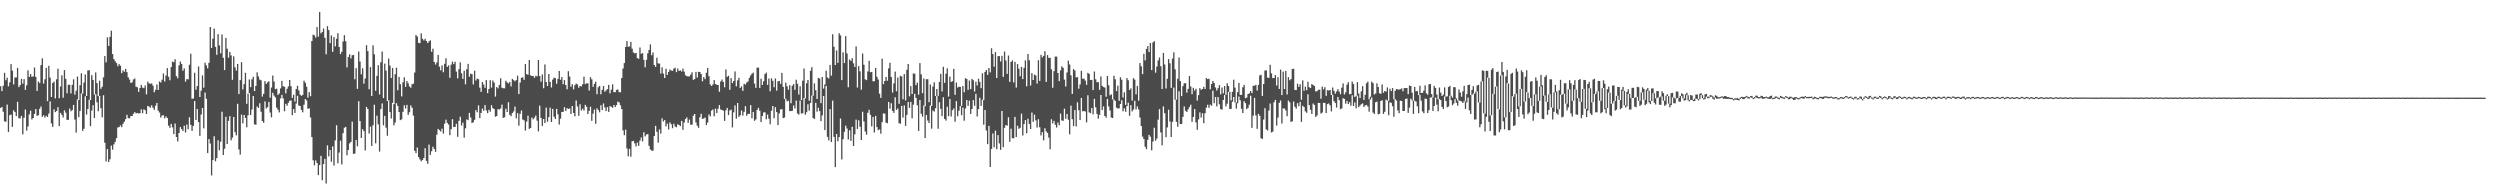<svg xmlns="http://www.w3.org/2000/svg" width="1920" height="150"><path d="M0 66.216h1v16.656H0zM1 69.981h1v12.174H1zM2 65.824h1v20.007H2zM3 55.891h1v37.311H3zM4 61.665h1v31.898H4zM5 59.681h1v20.648H5zM6 66.328h1v35.001H6zM7 63.222h1v25.260H7zM8 49.212h1v38.821H8zM9 54.199h1v43.255H9zM10 64.810h1v19.915H10zM11 59.516h1v26.537H11zM12 59.470h1v29.684H12zM13 52.107h1v26.090H13zM14 66.916h1v23.857H14zM15 65.456h1v25.454H15zM16 60.635h1v28.334H16zM17 64.281h1v38.945H17zM18 60.841h1v29.558H18zM19 69.001h1v15.132H19zM20 65.467h1v34.823H20zM21 54.000h1v43.129H21zM22 59.074h1v28.807H22zM23 56.934h1v28.041H23zM24 59.008h1v32.717H24zM25 58.683h1v31.916H25zM26 51.846h1v35.594H26zM27 59.022h1v24.671H27zM28 69.839h1v19.130H28zM29 62.622h1v25.871H29zM30 63.789h1v19.787H30zM31 50.038h1v31.732H31zM32 44.785h1v44.912H32zM33 64.176h1v24.328H33zM34 60.887h1v29.400H34zM35 52.119h1v36.837H35zM36 77.678h1v12.195H36zM37 50.549h1v36.695H37zM38 59.573h1v18.288H38zM39 74.432h1v20.341H39zM40 63.746h1v33.692H40zM41 62.682h1v21.305H41zM42 75.575h1v10.554H42zM43 60.942h1v24.353H43zM44 52.734h1v29.615H44zM45 75.398h1v21.445H45zM46 66.387h1v20.284H46zM47 57.784h1v30.451H47zM48 75.005h1v15.221H48zM49 53.831h1v30.892H49zM50 60.512h1v26.033H50zM51 71.626h1v20.449H51zM52 65.053h1v27.015H52zM53 65.135h1v18.228H53zM54 71.743h1v13.713H54zM55 65.131h1v19.382H55zM56 60.935h1v19.657H56zM57 72.656h1v19.126H57zM58 69.678h1v32.230H58zM59 58.800h1v17.603H59zM60 76.822h1v13.163H60zM61 65.501h1v19.693H61zM62 56.273h1v15.491H62zM63 71.894h1v28.636H63zM64 63.412h1v35.448H64zM65 57.207h1v16.779H65zM66 73.748h1v14.212H66zM67 54.115h1v29.604H67zM68 53.897h1v22.765H68zM69 76.799h1v20.055H69zM70 57.719h1v27.242H70zM71 61.375h1v19.409H71zM72 72.574h1v18.025H72zM73 55.611h1v16.711H73zM74 63.856h1v14.717H74zM75 73.830h1v11.563H75zM76 61.993h1v11.662H76zM77 68.193h1v14.923H77zM78 66.557h1v23.571H78zM79 59.386h1v13.802H79zM80 43.046h1v66.597H80zM81 47.875h1v76.134H81zM82 28.702h1v85.777H82zM83 35.278h1v89.188H83zM84 28.329h1v93.978H84zM85 23.563h1v88.260H85zM86 41.469h1v73.459H86zM87 45.433h1v65.480H87zM88 47.042h1v61.847H88zM89 48.411h1v57.675H89zM90 50.876h1v47.050H90zM91 49.242h1v48.366H91zM92 50.484h1v45.804H92zM93 56.161h1v41.460H93zM94 53.996h1v41.078H94zM95 55.101h1v38.341H95zM96 52.872h1v38.698H96zM97 55.410h1v32.776H97zM98 59.335h1v31.396H98zM99 61.155h1v29.757H99zM100 63.753h1v25.409H100zM101 63.171h1v25.903H101zM102 61.047h1v26.342H102zM103 60.269h1v25.862H103zM104 66.584h1v20.506H104zM105 67.010h1v19.767H105zM106 70.564h1v16.562H106zM107 67.575h1v19.405H107zM108 65.206h1v18.766H108zM109 67.280h1v19.707H109zM110 67.738h1v16.205H110zM111 65.646h1v19.110H111zM112 72.453h1v15.093H112zM113 62.723h1v18.654H113zM114 64.039h1v17.846H114zM115 64.364h1v18.329H115zM116 64.071h1v16.812H116zM117 65.723h1v17.036H117zM118 70.873h1v13.470H118zM119 68.985h1v12.190H119zM120 64.890h1v14.156H120zM121 69.138h1v15.873H121zM122 62.544h1v23.898H122zM123 63.412h1v26.899H123zM124 61.166h1v27.553H124zM125 56.433h1v32.113H125zM126 62.551h1v28.315H126zM127 57.994h1v31.412H127zM128 52.348h1v38.340H128zM129 58.953h1v37.521H129zM130 61.633h1v36.539H130zM131 51.510h1v43.612H131zM132 47.312h1v50.508H132zM133 47.797h1v55.239H133zM134 45.525h1v49.361H134zM135 58.500h1v46.720H135zM136 60.175h1v48.430H136zM137 50.201h1v51.971H137zM138 47.330h1v50.270H138zM139 49.123h1v49.979H139zM140 54.305h1v46.317H140zM141 52.515h1v44.058H141zM142 62.666h1v39.117H142zM143 60.748h1v34.921H143zM144 60.974h1v38.274H144zM145 49.736h1v40.361H145zM146 41.290h1v54.541H146zM147 75.829h1v24.741H147zM148 75.751h1v20.893H148zM149 55.859h1v21.778H149zM150 68.893h1v23.246H150zM151 66.076h1v17.624H151zM152 51.068h1v42.705H152zM153 74.501h1v29.852H153zM154 69.612h1v18.359H154zM155 57.905h1v25.083H155zM156 67.348h1v31.222H156zM157 48.200h1v22.879H157zM158 50.251h1v25.605H158zM159 52.503h1v65.033H159zM160 48.221h1v58.572H160zM161 20.728h1v89.524H161zM162 36.806h1v97.970H162zM163 29.679h1v93.275H163zM164 21.904h1v82.762H164zM165 36.005h1v87.858H165zM166 42.094h1v79.371H166zM167 26.200h1v81.515H167zM168 34.870h1v80.558H168zM169 40.942h1v67.887H169zM170 26.477h1v59.320H170zM171 44.405h1v74.681H171zM172 53.828h1v60.387H172zM173 29.123h1v60.601H173zM174 37.395h1v73.225H174zM175 44.330h1v48.510H175zM176 39.862h1v49.313H176zM177 42.554h1v65.241H177zM178 61.297h1v44.413H178zM179 43.282h1v46.594H179zM180 51.746h1v49.755H180zM181 54.195h1v49.735H181zM182 49.100h1v30.643H182zM183 72.240h1v42.562H183zM184 61.546h1v57.165H184zM185 47.765h1v40.316H185zM186 68.667h1v26.036H186zM187 64.620h1v23.697H187zM188 55.891h1v34.694H188zM189 79.720h1v18.018H189zM190 71.926h1v16.663H190zM191 61.015h1v10.478H191zM192 66.907h1v21.408H192zM193 60.951h1v23.122H193zM194 58.992h1v14.781H194zM195 69.926h1v25.553H195zM196 65.932h1v29.863H196zM197 55.527h1v26.228H197zM198 58.656h1v24.234H198zM199 61.130h1v18.183H199zM200 61.720h1v24.106H200zM201 74.171h1v18.792H201zM202 72.082h1v22.234H202zM203 62.329h1v15.557H203zM204 64.536h1v18.771H204zM205 63.254h1v19.013H205zM206 62.457h1v15.804H206zM207 74.991h1v11.410H207zM208 67.220h1v22.955H208zM209 58.012h1v13.271H209zM210 62.643h1v10.794H210zM211 68.530h1v6.262H211zM212 68.074h1v14.607H212zM213 72.922h1v11.364H213zM214 71.786h1v14.532H214zM215 67.866h1v7.752H215zM216 62.119h1v10.741H216zM217 66.236h1v9.345H217zM218 66.621h1v18.846H218zM219 71.665h1v8.125H219zM220 68.168h1v13.046H220zM221 66.335h1v12.625H221zM222 61.384h1v16.042H222zM223 66.138h1v11.023H223zM224 75.137h1v13.349H224zM225 72.748h1v10.943H225zM226 78.044h1v8.682H226zM227 68.353h1v11.099H227zM228 65.872h1v7.688H228zM229 69.429h1v11.609H229zM230 72.638h1v8.780H230zM231 73.638h1v10.723H231zM232 72.837h1v13.449H232zM233 61.974h1v18.427H233zM234 63.496h1v12.527H234zM235 66.593h1v10.513H235zM236 74.970h1v8.570H236zM237 70.775h1v12.445H237zM238 73.901h1v16.333H238zM239 31.554h1v73.715H239zM240 26.617h1v96.500H240zM241 27.118h1v99.888H241zM242 28.885h1v94.303H242zM243 20.764h1v104.452H243zM244 28.130h1v106.359H244zM245 9.219h1v117.553H245zM246 25.639h1v94.076H246zM247 24.527h1v113.875H247zM248 21.938h1v104.054H248zM249 29.031h1v92.930H249zM250 41.700h1v99.261H250zM251 20.091h1v91.524H251zM252 23.069h1v97.034H252zM253 33.117h1v82.035H253zM254 27.173h1v97.063H254zM255 39.761h1v72.660H255zM256 28.445h1v98.691H256zM257 35.637h1v72.213H257zM258 29.782h1v66.420H258zM259 25.497h1v99.872H259zM260 36.097h1v81.025H260zM261 41.510h1v66.539H261zM262 39.789h1v86.535H262zM263 31.870h1v70.396H263zM264 26.985h1v71.137H264zM265 31.654h1v65.758H265zM266 51.755h1v67.556H266zM267 43.838h1v71.371H267zM268 41.700h1v68.432H268zM269 44.916h1v64.088H269zM270 42.453h1v50.938H270zM271 42.188h1v75.956H271zM272 60.867h1v57.078H272zM273 52.336h1v55.232H273zM274 68.266h1v44.072H274zM275 39.592h1v38.155H275zM276 47.250h1v45.715H276zM277 57.099h1v48.908H277zM278 52.467h1v46.768H278zM279 64.261h1v36.430H279zM280 60.287h1v55.295H280zM281 34.731h1v47.406H281zM282 39.283h1v44.445H282zM283 68.559h1v34.040H283zM284 51.535h1v45.695H284zM285 73.716h1v38.357H285zM286 34.779h1v61.444H286zM287 41.682h1v38.748H287zM288 69.738h1v40.362H288zM289 58.248h1v30.565H289zM290 50.006h1v45.518H290zM291 72.558h1v43.850H291zM292 47.761h1v36.008H292zM293 39.603h1v39.812H293zM294 75.307h1v20.959H294zM295 48.871h1v40.165H295zM296 54.197h1v43.859H296zM297 77.570h1v26.684H297zM298 45.003h1v32.078H298zM299 50.363h1v35.720H299zM300 59.898h1v31.131H300zM301 52.164h1v26.873H301zM302 79.999h1v16.269H302zM303 56.994h1v37.125H303zM304 51.945h1v27.315H304zM305 69.324h1v12.010H305zM306 59.047h1v27.034H306zM307 64.689h1v27.588H307zM308 74.016h1v17.638H308zM309 63.256h1v22.625H309zM310 59.324h1v21.543H310zM311 66.758h1v16.560H311zM312 62.249h1v18.302H312zM313 64.000h1v24.209H313zM314 66.346h1v19.886H314zM315 67.369h1v13.632H315zM316 64.648h1v18.139H316zM317 64.243h1v24.562H317zM318 55.726h1v60.092H318zM319 26.887h1v90.742H319zM320 28.072h1v85.214H320zM321 32.920h1v87.713H321zM322 33.158h1v89.249H322zM323 25.580h1v98.331H323zM324 29.816h1v93.122H324zM325 31.020h1v90.378H325zM326 29.789h1v84.069H326zM327 31.490h1v92.060H327zM328 33.071h1v92.724H328zM329 31.773h1v79.258H329zM330 30.995h1v87.929H330zM331 39.752h1v76.436H331zM332 37.354h1v75.356H332zM333 47.626h1v66.757H333zM334 49.544h1v67.075H334zM335 47.919h1v55.505H335zM336 42.201h1v56.830H336zM337 51.187h1v48.741H337zM338 54.071h1v46.963H338zM339 50.191h1v48.645H339zM340 55.499h1v47.082H340zM341 48.990h1v45.981H341zM342 44.724h1v47.168H342zM343 51.352h1v42.996H343zM344 50.224h1v45.438H344zM345 59.727h1v44.081H345zM346 49.656h1v49.558H346zM347 47.310h1v44.218H347zM348 49.271h1v48.274H348zM349 47.431h1v50.043H349zM350 55.009h1v40.060H350zM351 60.235h1v44.850H351zM352 53.160h1v39.691H352zM353 47.848h1v41.803H353zM354 56.261h1v40.156H354zM355 60.571h1v33.662H355zM356 54.302h1v51.438H356zM357 64.696h1v33.859H357zM358 53.199h1v38.498H358zM359 49.049h1v43.268H359zM360 58.944h1v27.736H360zM361 56.575h1v33.632H361zM362 57.005h1v37.409H362zM363 64.826h1v29.050H363zM364 54.270h1v37.716H364zM365 61.803h1v22.799H365zM366 60.340h1v25.903H366zM367 60.844h1v20.128H367zM368 67.287h1v23.390H368zM369 70.624h1v16.127H369zM370 63.000h1v20.405H370zM371 64.950h1v20.094H371zM372 67.470h1v13.230H372zM373 61.507h1v23.353H373zM374 71.528h1v15.381H374zM375 68.333h1v15.988H375zM376 61.583h1v24.225H376zM377 67.264h1v13.523H377zM378 61.823h1v21.227H378zM379 63.375h1v20.396H379zM380 74.210h1v15.395H380zM381 66.859h1v22.266H381zM382 67.875h1v15.903H382zM383 65.218h1v18.931H383zM384 60.104h1v23.202H384zM385 67.362h1v12.959H385zM386 67.811h1v22.687H386zM387 67.852h1v22.195H387zM388 62.000h1v21.508H388zM389 63.302h1v22.712H389zM390 64.117h1v14.356H390zM391 62.963h1v25.216H391zM392 66.394h1v22.845H392zM393 60.599h1v26.233H393zM394 61.555h1v24.058H394zM395 62.485h1v19.391H395zM396 61.498h1v29.361H396zM397 58.102h1v28.771H397zM398 72.256h1v24.253H398zM399 63.407h1v23.985H399zM400 59.745h1v25.148H400zM401 59.358h1v32.424H401zM402 61.345h1v31.096H402zM403 49.223h1v51.014H403zM404 56.948h1v36.466H404zM405 57.374h1v31.449H405zM406 46.111h1v52.866H406zM407 57.880h1v40.371H407zM408 58.434h1v31.849H408zM409 58.360h1v33.291H409zM410 59.786h1v30.586H410zM411 58.230h1v30.526H411zM412 58.681h1v34.017H412zM413 46.083h1v54.813H413zM414 58.408h1v22.767H414zM415 62.704h1v27.915H415zM416 57.204h1v39.522H416zM417 67.799h1v23.596H417zM418 49.505h1v45.024H418zM419 62.952h1v19.663H419zM420 66.048h1v27.453H420zM421 56.808h1v33.175H421zM422 62.874h1v19.815H422zM423 67.193h1v26.546H423zM424 61.125h1v22.520H424zM425 59.615h1v29.989H425zM426 60.052h1v31.323H426zM427 64.327h1v19.270H427zM428 60.617h1v27.169H428zM429 54.472h1v41.160H429zM430 61.290h1v29.828H430zM431 59.184h1v26.775H431zM432 64.641h1v21.279H432zM433 61.496h1v20.856H433zM434 65.270h1v19.913H434zM435 68.594h1v14.514H435zM436 54.691h1v28.954H436zM437 58.763h1v24.520H437zM438 66.625h1v20.952H438zM439 64.650h1v16.775H439zM440 68.660h1v18.098H440zM441 65.417h1v23.912H441zM442 64.172h1v13.005H442zM443 64.865h1v16.956H443zM444 67.383h1v21.561H444zM445 65.973h1v14.111H445zM446 66.373h1v18.492H446zM447 64.671h1v18.764H447zM448 58.898h1v26.042H448zM449 64.600h1v15.917H449zM450 63.977h1v17.990H450zM451 63.977h1v23.552H451zM452 69.555h1v15.592H452zM453 59.251h1v22.744H453zM454 60.910h1v31.861H454zM455 66.646h1v20.579H455zM456 64.400h1v19.721H456zM457 62.707h1v32.314H457zM458 72.343h1v10.847H458zM459 67.007h1v17.537H459zM460 65.950h1v20.343H460zM461 72.393h1v8.384H461zM462 68.999h1v15.557H462zM463 66.023h1v13.454H463zM464 70.395h1v12.133H464zM465 69.461h1v15.878H465zM466 68.406h1v13.893H466zM467 65.186h1v20.762H467zM468 71.654h1v9.801H468zM469 68.813h1v13.193H469zM470 64.822h1v17.977H470zM471 70.699h1v9.931H471zM472 70.784h1v11.387H472zM473 69.047h1v11.710H473zM474 68.665h1v9.361H474zM475 70.759h1v7.903H475zM476 70.846h1v10.032H476zM477 59.942h1v23.783H477zM478 52.652h1v47.491H478zM479 48.422h1v55.399H479zM480 36.079h1v63.522H480zM481 31.528h1v82.474H481zM482 35.960h1v84.122H482zM483 35.674h1v78.640H483zM484 32.151h1v88.183H484zM485 37.356h1v71.163H485zM486 40.274h1v67.906H486zM487 41.025h1v69.126H487zM488 40.700h1v71.785H488zM489 44.669h1v64.850H489zM490 45.165h1v66.791H490zM491 36.449h1v71.536H491zM492 41.343h1v64.255H492zM493 40.812h1v67.778H493zM494 45.937h1v55.569H494zM495 51.672h1v53.067H495zM496 45.950h1v57.370H496zM497 41.020h1v61.957H497zM498 38.372h1v73.628H498zM499 34.097h1v80.732H499zM500 42.448h1v73.218H500zM501 40.276h1v75.507H501zM502 49.921h1v54.562H502zM503 51.347h1v45.328H503zM504 44.270h1v56.956H504zM505 48.660h1v60.886H505zM506 48.832h1v50.538H506zM507 56.449h1v46.180H507zM508 51.732h1v39.130H508zM509 56.570h1v36.784H509zM510 59.903h1v32.314H510zM511 52.810h1v44.257H511zM512 57.491h1v37.432H512zM513 55.254h1v44.182H513zM514 53.355h1v40.657H514zM515 54.105h1v41.389H515zM516 54.419h1v44.054H516zM517 52.721h1v42.323H517zM518 52.002h1v45.198H518zM519 55.401h1v42.339H519zM520 52.625h1v42.847H520zM521 54.453h1v41.540H521zM522 53.993h1v42.891H522zM523 54.964h1v37.897H523zM524 52.608h1v47.070H524zM525 55.064h1v39.030H525zM526 57.795h1v33.582H526zM527 58.479h1v31.696H527zM528 58.731h1v35.658H528zM529 58.651h1v33.207H529zM530 57.326h1v38.467H530zM531 55.483h1v40.229H531zM532 61.306h1v27.535H532zM533 60.780h1v26.759H533zM534 55.188h1v38.798H534zM535 59.557h1v37.004H535zM536 55.126h1v43.072H536zM537 55.309h1v34.800H537zM538 56.820h1v30.590H538zM539 62.430h1v28.890H539zM540 59.219h1v31.753H540zM541 60.773h1v29.485H541zM542 55.852h1v40.211H542zM543 52.180h1v41.932H543zM544 58.500h1v29.421H544zM545 64.863h1v24.525H545zM546 66.039h1v18.901H546zM547 64.883h1v19.165H547zM548 61.503h1v27.794H548zM549 64.561h1v18.881H549zM550 65.142h1v21.682H550zM551 65.300h1v18.185H551zM552 70.461h1v10.243H552zM553 62.631h1v21.424H553zM554 61.082h1v23.426H554zM555 62.851h1v22.149H555zM556 67.044h1v25.796H556zM557 53.366h1v31.437H557zM558 59.024h1v23.861H558zM559 58.186h1v30.211H559zM560 68.990h1v15.841H560zM561 60.031h1v24.159H561zM562 63.803h1v34.054H562zM563 62.135h1v24.150H563zM564 54.890h1v26.047H564zM565 66.321h1v24.830H565zM566 61.743h1v17.349H566zM567 59.768h1v30.027H567zM568 67.532h1v20.980H568zM569 66.293h1v18.622H569zM570 69.770h1v18.979H570zM571 64.316h1v21.600H571zM572 64.957h1v16.558H572zM573 63.371h1v25.530H573zM574 62.537h1v24.852H574zM575 59.747h1v27.828H575zM576 57.951h1v22.767H576zM577 56.554h1v34.260H577zM578 55.824h1v30.151H578zM579 64.192h1v28.604H579zM580 67.472h1v24.253H580zM581 51.965h1v32.447H581zM582 51.940h1v30.863H582zM583 67.509h1v17.521H583zM584 60.423h1v33.337H584zM585 65.211h1v23.909H585zM586 62.437h1v23.948H586zM587 56.875h1v29.405H587zM588 55.735h1v35.898H588zM589 65.163h1v22.797H589zM590 60.390h1v30.723H590zM591 70.068h1v25.363H591zM592 60.184h1v24.859H592zM593 62.075h1v19.357H593zM594 67.028h1v23.738H594zM595 60.242h1v22.108H595zM596 69.585h1v16.487H596zM597 62.476h1v33.596H597zM598 62.169h1v24.967H598zM599 64.433h1v19.602H599zM600 55.980h1v27.816H600zM601 66.657h1v24.047H601zM602 75.918h1v14.324H602zM603 63.428h1v12.408H603zM604 66.243h1v11.556H604zM605 68.932h1v8.434H605zM606 65.446h1v19.908H606zM607 79.333h1v5.990H607zM608 65.868h1v19.229H608zM609 64.586h1v16.420H609zM610 69.001h1v14.278H610zM611 61.228h1v16.026H611zM612 64.318h1v22.827H612zM613 72.610h1v15.445H613zM614 66.236h1v10.968H614zM615 76.817h1v10.364H615zM616 61.951h1v25.049H616zM617 52.641h1v22.657H617zM618 75.558h1v12.566H618zM619 63.927h1v22.305H619zM620 61.377h1v18.709H620zM621 77.344h1v7.583H621zM622 54.375h1v24.637H622zM623 51.546h1v21.842H623zM624 73.501h1v17.192H624zM625 64.073h1v27.240H625zM626 69.349h1v9.647H626zM627 76.003h1v9.703H627zM628 59.782h1v22.980H628zM629 60.390h1v24.926H629zM630 79.234h1v13.848H630zM631 59.132h1v29.485H631zM632 68.063h1v5.683H632zM633 64.931h1v35.017H633zM634 54.250h1v11.700H634zM635 59.498h1v45.615H635zM636 60.322h1v47.483H636zM637 49.871h1v33.900H637zM638 58.104h1v51.026H638zM639 26.337h1v50.926H639zM640 35.875h1v69.233H640zM641 49.972h1v78.385H641zM642 38.779h1v64.127H642zM643 48.264h1v60.247H643zM644 25.532h1v79.757H644zM645 27.145h1v63.911H645zM646 61.485h1v60.996H646zM647 40.130h1v66.773H647zM648 48.459h1v52.788H648zM649 27.745h1v68.773H649zM650 41.039h1v57.677H650zM651 67.023h1v40.067H651zM652 45.701h1v54.433H652zM653 46.763h1v61.415H653zM654 44.689h1v52.671H654zM655 48.637h1v63.511H655zM656 51.409h1v51.740H656zM657 35.637h1v56.228H657zM658 67.213h1v31.792H658zM659 50.766h1v41.643H659zM660 54.808h1v42.538H660zM661 68.859h1v38.652H661zM662 41.093h1v44.706H662zM663 49.741h1v43.541H663zM664 60.931h1v40.078H664zM665 61.521h1v41.879H665zM666 54.888h1v31.726H666zM667 46.715h1v37.624H667zM668 55.458h1v32.692H668zM669 55.225h1v41.829H669zM670 62.411h1v27.443H670zM671 62.352h1v39.410H671zM672 52.158h1v36.871H672zM673 59.003h1v38.565H673zM674 61.086h1v38.963H674zM675 72.013h1v27.359H675zM676 75.144h1v27.501H676zM677 45.012h1v48.773H677zM678 64.613h1v22.461H678zM679 62.189h1v25.175H679zM680 59.155h1v34.999H680zM681 62.020h1v32.664H681zM682 52.455h1v25.871H682zM683 48.225h1v35.287H683zM684 59.132h1v20.197H684zM685 71.047h1v14.175H685zM686 64.055h1v22.609H686zM687 55.014h1v19.677H687zM688 70.070h1v14.349H688zM689 59.546h1v23.820H689zM690 79.674h1v14.965H690zM691 58.202h1v36.832H691zM692 58.727h1v22.611H692zM693 76.259h1v14.033H693zM694 56.893h1v24.088H694zM695 77.122h1v19.556H695zM696 53.620h1v34.580H696zM697 49.148h1v29.203H697zM698 73.961h1v8.924H698zM699 66.140h1v12.069H699zM700 72.187h1v18.723H700zM701 56.362h1v24.021H701zM702 56.607h1v15.417H702zM703 65.405h1v9.780H703zM704 63.419h1v17.457H704zM705 72.686h1v27.853H705zM706 48.509h1v28.310H706zM707 57.124h1v30.215H707zM708 71.569h1v18.062H708zM709 60.267h1v20.760H709zM710 81.553h1v24.487H710zM711 60.821h1v27.466H711zM712 60.807h1v31.765H712zM713 78.502h1v15.965H713zM714 64.918h1v16.084H714zM715 81.365h1v17.434H715zM716 66.458h1v18.446H716zM717 63.256h1v22.479H717zM718 73.746h1v9.366H718zM719 68.351h1v5.383H719zM720 73.652h1v25.240H720zM721 62.853h1v15.626H721zM722 56.724h1v26.862H722zM723 70.223h1v18.961H723zM724 51.297h1v23.405H724zM725 63.611h1v27.718H725zM726 56.607h1v35.994H726zM727 52.544h1v29.361H727zM728 74.178h1v15.065H728zM729 58.784h1v17.196H729zM730 62.904h1v26.526H730zM731 62.363h1v22.303H731zM732 52.840h1v30.391H732zM733 72.839h1v20.669H733zM734 63.432h1v14.234H734zM735 67.225h1v22.065H735zM736 66.577h1v18.423H736zM737 66.749h1v14.701H737zM738 81.285h1v7.173H738zM739 66.051h1v16.615H739zM740 70.837h1v21.909H740zM741 60.068h1v23.213H741zM742 60.670h1v16.180H742zM743 69.083h1v12.298H743zM744 61.823h1v15.482H744zM745 68.479h1v19.004H745zM746 60.633h1v23.026H746zM747 61.649h1v15.253H747zM748 70.308h1v10.900H748zM749 62.698h1v9.318H749zM750 65.623h1v23.820H750zM751 60.464h1v23.349H751zM752 62.876h1v12.197H752zM753 67.701h1v13.630H753zM754 56.321h1v20.201H754zM755 76.879h1v18.879H755zM756 55.259h1v29.203H756zM757 53.755h1v46.423H757zM758 57.495h1v53.184H758zM759 52.201h1v44.482H759zM760 55.556h1v72.706H760zM761 37.065h1v77.334H761zM762 41.542h1v60.945H762zM763 51.187h1v61.966H763zM764 39.974h1v60.359H764zM765 59.880h1v54.697H765zM766 43.181h1v60.609H766zM767 43.069h1v67.100H767zM768 47.216h1v67.892H768zM769 42.904h1v42.359H769zM770 59.054h1v54.020H770zM771 39.590h1v58.544H771zM772 46.422h1v49.565H772zM773 56.747h1v39.780H773zM774 42.632h1v47.466H774zM775 62.894h1v46.009H775zM776 47.557h1v51.261H776zM777 46.399h1v59.760H777zM778 63.263h1v42.994H778zM779 47.468h1v42.291H779zM780 67.280h1v37.913H780zM781 49.191h1v47.370H781zM782 52.801h1v46.168H782zM783 58.521h1v39.652H783zM784 51.338h1v35.944H784zM785 60.741h1v43.367H785zM786 52.064h1v43.287H786zM787 46.367h1v45.884H787zM788 66.323h1v36.027H788zM789 41.473h1v49.702H789zM790 46.301h1v48.892H790zM791 65.682h1v33.374H791zM792 56.190h1v30.215H792zM793 61.459h1v32.099H793zM794 57.291h1v30.751H794zM795 57.964h1v34.466H795zM796 64.156h1v33.768H796zM797 46.257h1v45.296H797zM798 62.098h1v35.642H798zM799 42.073h1v61.941H799zM800 44.062h1v57.466H800zM801 42.902h1v64.926H801zM802 39.397h1v59.121H802zM803 62.933h1v37.977H803zM804 42.309h1v59.805H804zM805 44.424h1v61.266H805zM806 44.392h1v70.227H806zM807 53.263h1v38.311H807zM808 67.392h1v27.366H808zM809 54.611h1v38.231H809zM810 43.403h1v52.456H810zM811 43.451h1v54.481H811zM812 56.049h1v37.981H812zM813 62.290h1v33.928H813zM814 54.057h1v33.204H814zM815 50.928h1v41.607H815zM816 52.082h1v40.748H816zM817 61.134h1v22.316H817zM818 66.454h1v24.731H818zM819 55.671h1v31.826H819zM820 46.584h1v45.385H820zM821 49.500h1v53.653H821zM822 57.843h1v23.314H822zM823 72.157h1v19.407H823zM824 53.030h1v43.781H824zM825 54.195h1v30.329H825zM826 59.411h1v37.739H826zM827 59.264h1v19.331H827zM828 68.076h1v16.542H828zM829 64.796h1v27.352H829zM830 54.364h1v20.901H830zM831 60.530h1v24.916H831zM832 60.388h1v24.861H832zM833 61.835h1v23.836H833zM834 65.121h1v28.897H834zM835 55.920h1v17.230H835zM836 56.735h1v29.579H836zM837 61.382h1v25.621H837zM838 61.386h1v21.634H838zM839 69.143h1v18.700H839zM840 54.943h1v21.005H840zM841 60.887h1v21.483H841zM842 63.105h1v24.347H842zM843 63.055h1v28.107H843zM844 69.017h1v19.208H844zM845 58.715h1v14.241H845zM846 65.886h1v18.659H846zM847 66.882h1v14.848H847zM848 67.225h1v21.854H848zM849 74.316h1v16.073H849zM850 58.392h1v17.590H850zM851 65.488h1v16.271H851zM852 73.190h1v11.646H852zM853 72.443h1v17.821H853zM854 76.318h1v14.290H854zM855 58.221h1v18.130H855zM856 60.885h1v16.628H856zM857 69.967h1v12.797H857zM858 65.806h1v17.523H858zM859 77.390h1v5.784H859zM860 59.335h1v20.535H860zM861 61.212h1v15.797H861zM862 74.847h1v10.664H862zM863 70.871h1v12.332H863zM864 80.521h1v5.315H864zM865 59.949h1v21.577H865zM866 61.654h1v17.182H866zM867 69.138h1v19.792H867zM868 67.868h1v12.918H868zM869 77.280h1v8.263H869zM870 60.006h1v24.154H870zM871 61.192h1v16.237H871zM872 72.450h1v11.559H872zM873 65.950h1v15.772H873zM874 77.303h1v6.782H874zM875 48.418h1v41.854H875zM876 50.951h1v45.891H876zM877 56.921h1v47.993H877zM878 41.309h1v65.427H878zM879 46.376h1v66.336H879zM880 37.576h1v77.029H880zM881 35.376h1v71.968H881zM882 39.954h1v63.625H882zM883 33.039h1v71.987H883zM884 53.817h1v61.621H884zM885 32.563h1v76.134H885zM886 31.636h1v66.479H886zM887 55.795h1v52.296H887zM888 51.068h1v55.322H888zM889 46.378h1v45.532H889zM890 44.209h1v39.595H890zM891 50.830h1v50.884H891zM892 68.365h1v43.315H892zM893 40.654h1v41.062H893zM894 49.491h1v37.464H894zM895 67.957h1v37.373H895zM896 60.526h1v37.295H896zM897 45.383h1v38.869H897zM898 48.598h1v44.667H898zM899 67.484h1v37.716H899zM900 45.007h1v48.599H900zM901 40.134h1v27.150H901zM902 53.254h1v23.328H902zM903 76.556h1v17.013H903zM904 60.489h1v36.823H904zM905 44.195h1v25.900H905zM906 62.258h1v32.957H906zM907 73.803h1v21.497H907zM908 66.142h1v23.603H908zM909 64.014h1v17.716H909zM910 63.853h1v21.231H910zM911 71.111h1v14.935H911zM912 68.232h1v15.789H912zM913 58.401h1v23.893H913zM914 66.387h1v13.983H914zM915 72.322h1v21.271H915zM916 67.454h1v22.406H916zM917 69.587h1v14.189H917zM918 68.216h1v25.761H918zM919 77.275h1v22.392H919zM920 73.057h1v18.657H920zM921 67.694h1v18.638H921zM922 68.958h1v21.367H922zM923 68.351h1v18.620H923zM924 66.676h1v27.949H924zM925 68.367h1v18.629H925zM926 59.930h1v22.749H926zM927 60.766h1v19.659H927zM928 60.477h1v22.328H928zM929 68.589h1v11.760H929zM930 64.536h1v16.677H930zM931 62.157h1v7.592H931zM932 63.696h1v15.557H932zM933 67.197h1v7.315H933zM934 69.514h1v12.142H934zM935 67.756h1v6.802H935zM936 65.382h1v14.724H936zM937 72.471h1v11.339H937zM938 67.202h1v16.983H938zM939 71.677h1v5.109H939zM940 66.099h1v6.887H940zM941 72.865h1v8.860H941zM942 63.934h1v15.681H942zM943 66.030h1v4.468H943zM944 70.599h1v13.099H944zM945 77.097h1v6.507H945zM946 70.489h1v7.656H946zM947 61.180h1v13.300H947zM948 67.278h1v11.341H948zM949 78.694h1v4.775H949zM950 70.832h1v8.494H950zM951 63.682h1v10.437H951zM952 72.855h1v4.145H952zM953 72.842h1v10.705H953zM954 67.030h1v19.739H954zM955 65.199h1v12.470H955zM956 75.488h1v3.740H956zM957 74.950h1v8.876H957zM958 72.253h1v10.575H958zM959 71.704h1v8.677H959zM960 69.955h1v3.502H960zM961 71.546h1v26.679H961zM962 65.820h1v23.019H962zM963 65.840h1v9.304H963zM964 65.181h1v23.452H964zM965 69.537h1v29.364H965zM966 65.222h1v22.168H966zM967 57.903h1v31.046H967zM968 57.408h1v48.721H968zM969 73.654h1v33.035H969zM970 64.517h1v27.308H970zM971 54.147h1v28.956H971zM972 54.016h1v45.342H972zM973 59.578h1v40.666H973zM974 59.839h1v25.102H974zM975 49.750h1v29.759H975zM976 56.376h1v45.370H976zM977 59.999h1v41.126H977zM978 59.928h1v18.590H978zM979 57.626h1v19.135H979zM980 65.707h1v30.758H980zM981 59.292h1v31.041H981zM982 68.278h1v10.691H982zM983 53.430h1v23.772H983zM984 73.036h1v21.843H984zM985 54.966h1v28.263H985zM986 68.349h1v15.003H986zM987 54.405h1v30.455H987zM988 72.544h1v16.707H988zM989 59.230h1v17.988H989zM990 61.633h1v16.914H990zM991 60.750h1v32.825H991zM992 52.993h1v40.201H992zM993 52.789h1v25.177H993zM994 69.067h1v12.893H994zM995 69.159h1v14.319H995zM996 64.316h1v14.937H996zM997 66.728h1v14.834H997zM998 64.691h1v13.532H998zM999 76.639h1v16.958H999zM1000 61.727h1v19.535H1000zM1001 69.699h1v12.522H1001zM1002 66.586h1v18.906H1002zM1003 69.271h1v17.359H1003zM1004 62.766h1v9.657H1004zM1005 66.962h1v13.767H1005zM1006 67.619h1v16.661H1006zM1007 64.556h1v22.964H1007zM1008 65.273h1v14.264H1008zM1009 66.124h1v14.472H1009zM1010 70.118h1v19.661H1010zM1011 70.081h1v18.615H1011zM1012 68.976h1v9.979H1012zM1013 68.850h1v10.229H1013zM1014 75.829h1v11.442H1014zM1015 66.502h1v19.920H1015zM1016 68.678h1v10.288H1016zM1017 66.948h1v12.097H1017zM1018 73.608h1v13.179H1018zM1019 69.289h1v10.675H1019zM1020 69.514h1v9.943H1020zM1021 69.074h1v11.847H1021zM1022 72.926h1v12.628H1022zM1023 67.250h1v5.436H1023zM1024 69.724h1v7.972H1024zM1025 71.931h1v7.098H1025zM1026 70.283h1v12.284H1026zM1027 68.525h1v5.917H1027zM1028 70.324h1v6.635H1028zM1029 72.324h1v11.529H1029zM1030 67.344h1v15.901H1030zM1031 64.062h1v11.417H1031zM1032 72.562h1v3.365H1032zM1033 70.898h1v8.695H1033zM1034 64.982h1v12.515H1034zM1035 63.121h1v16.731H1035zM1036 72.350h1v6.159H1036zM1037 72.228h1v8.977H1037zM1038 62.650h1v10.529H1038zM1039 64.444h1v16.990H1039zM1040 74.471h1v4.177H1040zM1041 73.586h1v9.641H1041zM1042 63.094h1v10.304H1042zM1043 71.844h1v10.508H1043zM1044 75.332h1v5.777H1044zM1045 70.155h1v9.849H1045zM1046 66.108h1v13.305H1046zM1047 76.769h1v5.425H1047zM1048 72.782h1v8.210H1048zM1049 63.954h1v16.587H1049zM1050 62.663h1v19.123H1050zM1051 76.220h1v9.561H1051zM1052 74.274h1v2.202H1052zM1053 62.725h1v12.179H1053zM1054 63.837h1v22.564H1054zM1055 72.617h1v14.878H1055zM1056 71.784h1v6.777H1056zM1057 64.002h1v14.017H1057zM1058 66.801h1v21.035H1058zM1059 71.619h1v15.761H1059zM1060 72.036h1v5.525H1060zM1061 64.888h1v12.048H1061zM1062 71.249h1v16.251H1062zM1063 69.905h1v15.935H1063zM1064 70.409h1v6.024H1064zM1065 67.126h1v10.126H1065zM1066 77.396h1v11.135H1066zM1067 68.134h1v10.382H1067zM1068 69.958h1v9.059H1068zM1069 67.644h1v13.989H1069zM1070 76.179h1v13.454H1070zM1071 69.733h1v6.299H1071zM1072 68.372h1v8.814H1072zM1073 68.687h1v16.114H1073zM1074 68.809h1v18.116H1074zM1075 68.484h1v8.869H1075zM1076 67.896h1v9.654H1076zM1077 70.102h1v15.136H1077zM1078 67.625h1v17.613H1078zM1079 67.632h1v8.368H1079zM1080 67.605h1v8.043H1080zM1081 72.276h1v14.386H1081zM1082 65.680h1v16.999H1082zM1083 66.044h1v9.741H1083zM1084 71.148h1v6.077H1084zM1085 77.355h1v10.167H1085zM1086 66.751h1v10.618H1086zM1087 70.072h1v7.947H1087zM1088 70.010h1v11.634H1088zM1089 72.997h1v14.008H1089zM1090 65.854h1v6.967H1090zM1091 71.377h1v5.956H1091zM1092 71.322h1v14.287H1092zM1093 69.557h1v17.386H1093zM1094 65.604h1v10.144H1094zM1095 71.711h1v4.273H1095zM1096 72.691h1v14.079H1096zM1097 64.790h1v19.854H1097zM1098 64.446h1v10.501H1098zM1099 72.263h1v2.477H1099zM1100 74.890h1v10.341H1100zM1101 65.991h1v15.420H1101zM1102 67.513h1v7.407H1102zM1103 72.594h1v7.775H1103zM1104 76.215h1v9.295H1104zM1105 67.204h1v8.858H1105zM1106 71.189h1v5.644H1106zM1107 73.748h1v8.357H1107zM1108 72.677h1v11.076H1108zM1109 67.126h1v6.947H1109zM1110 74.149h1v3.491H1110zM1111 74.032h1v8.389H1111zM1112 66.833h1v14.997H1112zM1113 65.904h1v7.551H1113zM1114 73.528h1v3.362H1114zM1115 74.913h1v5.979H1115zM1116 66.916h1v12.609H1116zM1117 67.028h1v9.171H1117zM1118 75.581h1v3.296H1118zM1119 77.300h1v3.925H1119zM1120 68.646h1v8.553H1120zM1121 71.141h1v6.317H1121zM1122 74.270h1v3.632H1122zM1123 70.141h1v8.977H1123zM1124 65.939h1v11.762H1124zM1125 77.804h1v5.873H1125zM1126 72.274h1v6.336H1126zM1127 65.332h1v9.608H1127zM1128 65.000h1v19.700H1128zM1129 72.988h1v14.498H1129zM1130 69.019h1v3.868H1130zM1131 66.197h1v5.619H1131zM1132 71.979h1v19.842H1132zM1133 70.379h1v21.332H1133zM1134 65.659h1v4.633H1134zM1135 65.089h1v13.598H1135zM1136 78.873h1v18.854H1136zM1137 62.547h1v32.889H1137zM1138 53.991h1v8.430H1138zM1139 54.414h1v32.623H1139zM1140 87.259h1v13.738H1140zM1141 54.362h1v35.331H1141zM1142 54.430h1v5.150H1142zM1143 59.745h1v33.777H1143zM1144 88.731h1v11.911H1144zM1145 53.538h1v34.953H1145zM1146 52.293h1v19.734H1146zM1147 72.301h1v31.735H1147zM1148 66.584h1v37.489H1148zM1149 55.314h1v11.041H1149zM1150 54.959h1v28.759H1150zM1151 84.011h1v17.537H1151zM1152 58.076h1v41.380H1152zM1153 47.607h1v10.142H1153zM1154 55.261h1v37.951H1154zM1155 90.136h1v9.185H1155zM1156 58.697h1v31.330H1156zM1157 53.668h1v10.231H1157zM1158 64.167h1v35.828H1158zM1159 86.142h1v13.875H1159zM1160 56.744h1v29.309H1160zM1161 55.888h1v18.068H1161zM1162 74.226h1v22.511H1162zM1163 72.109h1v24.081H1163zM1164 52.622h1v19.304H1164zM1165 54.920h1v28.816H1165zM1166 81.704h1v8.110H1166zM1167 68.410h1v13.131H1167zM1168 54.034h1v14.202H1168zM1169 55.460h1v32.435H1169zM1170 78.024h1v13.131H1170zM1171 58.907h1v19.011H1171zM1172 53.936h1v16.896H1172zM1173 71.063h1v16.594H1173zM1174 75.428h1v10.991H1174zM1175 62.704h1v12.623H1175zM1176 62.270h1v18.965H1176zM1177 81.411h1v11.332H1177zM1178 72.503h1v14.853H1178zM1179 59.431h1v13.023H1179zM1180 61.983h1v24.314H1180zM1181 77.493h1v9.330H1181zM1182 66.543h1v10.867H1182zM1183 57.500h1v8.942H1183zM1184 65.469h1v25.759H1184zM1185 73.450h1v18.082H1185zM1186 59.104h1v14.211H1186zM1187 57.738h1v20.373H1187zM1188 78.289h1v9.806H1188zM1189 72.505h1v11.980H1189zM1190 60.887h1v11.547H1190zM1191 60.919h1v21.575H1191zM1192 82.682h1v9.085H1192zM1193 70.930h1v14.958H1193zM1194 65.195h1v5.692H1194zM1195 70.193h1v16.805H1195zM1196 83.869h1v4.212H1196zM1197 69.289h1v14.534H1197zM1198 61.290h1v11.394H1198zM1199 72.849h1v17.322H1199zM1200 72.157h1v17.510H1200zM1201 63.924h1v8.091H1201zM1202 63.911h1v15.605H1202zM1203 79.617h1v5.164H1203zM1204 68.644h1v13.838H1204zM1205 61.613h1v6.981H1205zM1206 64.005h1v23.083H1206zM1207 77.495h1v12.067H1207zM1208 65.220h1v12.151H1208zM1209 61.553h1v7.187H1209zM1210 68.889h1v19.032H1210zM1211 75.538h1v12.605H1211zM1212 61.494h1v13.900H1212zM1213 60.674h1v17.494H1213zM1214 78.305h1v12.511H1214zM1215 68.349h1v19.872H1215zM1216 61.329h1v6.931H1216zM1217 61.514h1v21.994H1217zM1218 83.636h1v6.343H1218zM1219 64.517h1v20.325H1219zM1220 62.812h1v4.907H1220zM1221 67.854h1v19.302H1221zM1222 78.651h1v9.796H1222zM1223 61.157h1v17.340H1223zM1224 60.530h1v11.579H1224zM1225 72.279h1v14.012H1225zM1226 70.274h1v15.967H1226zM1227 62.148h1v7.988H1227zM1228 62.203h1v15.147H1228zM1229 77.483h1v9.561H1229zM1230 67.685h1v18.469H1230zM1231 61.691h1v5.896H1231zM1232 64.300h1v19.590H1232zM1233 83.052h1v3.907H1233zM1234 68.507h1v14.459H1234zM1235 66.520h1v4.562H1235zM1236 71.185h1v17.242H1236zM1237 79.656h1v9.609H1237zM1238 65.703h1v13.799H1238zM1239 65.620h1v11.925H1239zM1240 77.653h1v7.288H1240zM1241 73.624h1v10.568H1241zM1242 66.774h1v6.775H1242zM1243 66.801h1v9.918H1243zM1244 76.833h1v7.064H1244zM1245 68.987h1v13.946H1245zM1246 66.701h1v2.959H1246zM1247 69.722h1v11.218H1247zM1248 80.969h1v1.639H1248zM1249 70.633h1v10.984H1249zM1250 68.539h1v3.534H1250zM1251 72.162h1v11.943H1251zM1252 75.369h1v8.776H1252zM1253 67.410h1v7.871H1253zM1254 67.410h1v7.748H1254zM1255 75.220h1v6.658H1255zM1256 74.494h1v7.874H1256zM1257 66.680h1v7.732H1257zM1258 66.966h1v10.437H1258zM1259 77.483h1v3.877H1259zM1260 71.006h1v9.375H1260zM1261 67.074h1v3.882H1261zM1262 68.241h1v8.336H1262zM1263 76.623h1v4.147H1263zM1264 68.850h1v10.867H1264zM1265 67.600h1v2.010H1265zM1266 69.672h1v8.924H1266zM1267 77.618h1v2.351H1267zM1268 67.992h1v9.581H1268zM1269 67.822h1v3.717H1269zM1270 71.585h1v7.292H1270zM1271 75.515h1v4.695H1271zM1272 69.933h1v5.509H1272zM1273 69.935h1v4.800H1273zM1274 74.780h1v5.633H1274zM1275 74.137h1v6.397H1275zM1276 70.123h1v3.948H1276zM1277 71.592h1v5.754H1277zM1278 77.362h1v3.884H1278zM1279 73.551h1v6.768H1279zM1280 72.471h1v1.266H1280zM1281 73.759h1v5.743H1281zM1282 79.541h1v2.882H1282zM1283 71.544h1v9.144H1283zM1284 71.260h1v3.550H1284zM1285 74.842h1v4.427H1285zM1286 75.655h1v3.768H1286zM1287 70.319h1v5.280H1287zM1288 70.313h1v4.852H1288zM1289 75.197h1v2.868H1289zM1290 73.682h1v4.420H1290zM1291 71.695h1v1.929H1291zM1292 72.400h1v3.184H1292zM1293 75.609h1v1.691H1293zM1294 72.512h1v4.333H1294zM1295 71.246h1v1.840H1295zM1296 73.125h1v3.951H1296zM1297 76.774h1v1.048H1297zM1298 72.940h1v3.813H1298zM1299 73.380h1v3.438H1299zM1300 76.694h1v1.000H1300zM1301 75.737h1v1.877H1301zM1302 72.620h1v3.083H1302zM1303 72.601h1v3.525H1303zM1304 76.138h1v1.000H1304zM1305 71.983h1v4.154H1305zM1306 71.640h1v1.433H1306zM1307 73.100h1v2.307H1307zM1308 75.428h1v1.000H1308zM1309 72.485h1v3.616H1309zM1310 72.077h1v2.101H1310zM1311 74.206h1v1.188H1311zM1312 74.355h1v1.000H1312zM1313 73.045h1v1.295H1313zM1314 73.306h1v1.000H1314zM1315 73.972h1v1.879H1315zM1316 75.025h1v1.463H1316zM1317 73.155h1v1.847H1317zM1318 73.602h1v2.314H1318zM1319 74.670h1v1.000H1319zM1320 74.620h1v1.000H1320zM1321 74.375h1v1.000H1321zM1322 73.876h1v1.000H1322zM1323 74.352h1v1.492H1323zM1324 73.771h1v1.996H1324zM1325 73.771h1v2.163H1325zM1326 74.535h1v1.389H1326zM1327 74.561h1v1.330H1327zM1328 75.039h1v1.000H1328zM1329 75.135h1v1.000H1329zM1330 75.311h1v1.000H1330zM1331 76.055h1v1.000H1331zM1332 75.419h1v1.000H1332zM1333 75.556h1v1.016H1333zM1334 75.366h1v1.442H1334zM1335 75.913h1v1.254H1335zM1336 74.977h1v1.000H1336zM1337 74.332h1v1.000H1337zM1338 74.558h1v1.637H1338zM1339 74.531h1v1.604H1339zM1340 74.217h1v1.000H1340zM1341 73.691h1v1.000H1341zM1342 74.325h1v1.373H1342zM1343 74.680h1v1.000H1343zM1344 73.812h1v1.000H1344zM1345 73.611h1v1.536H1345zM1346 75.160h1v1.000H1346zM1347 74.613h1v1.000H1347zM1348 73.464h1v1.273H1348zM1349 73.450h1v1.859H1349zM1350 74.563h1v1.000H1350zM1351 74.586h1v1.000H1351zM1352 73.549h1v1.451H1352zM1353 73.853h1v2.026H1353zM1354 74.556h1v1.328H1354zM1355 74.579h1v1.000H1355zM1356 74.153h1v1.000H1356zM1357 74.629h1v1.000H1357zM1358 74.680h1v1.245H1358zM1359 73.755h1v2.261H1359zM1360 73.430h1v2.053H1360zM1361 75.304h1v1.000H1361zM1362 74.945h1v1.000H1362zM1363 74.155h1v1.417H1363zM1364 74.117h1v1.000H1364zM1365 74.920h1v1.000H1365zM1366 75.117h1v1.110H1366zM1367 73.620h1v1.481H1367zM1368 74.213h1v1.138H1368zM1369 74.785h1v1.000H1369zM1370 74.833h1v1.106H1370zM1371 73.709h1v1.103H1371zM1372 74.288h1v1.000H1372zM1373 74.989h1v1.254H1373zM1374 74.309h1v1.875H1374zM1375 74.220h1v1.000H1375zM1376 74.881h1v1.000H1376zM1377 75.119h1v1.666H1377zM1378 74.545h1v2.103H1378zM1379 74.545h1v1.000H1379zM1380 75.156h1v1.000H1380zM1381 75.391h1v1.000H1381zM1382 74.741h1v1.000H1382zM1383 74.293h1v1.003H1383zM1384 74.238h1v1.389H1384zM1385 74.387h1v1.492H1385zM1386 73.682h1v1.071H1386zM1387 74.426h1v1.000H1387zM1388 74.464h1v1.000H1388zM1389 74.368h1v1.096H1389zM1390 74.332h1v1.000H1390zM1391 74.171h1v1.025H1391zM1392 75.204h1v1.078H1392zM1393 74.304h1v1.410H1393zM1394 74.549h1v1.000H1394zM1395 75.151h1v1.000H1395zM1396 75.318h1v1.041H1396zM1397 74.419h1v1.000H1397zM1398 74.309h1v1.000H1398zM1399 74.535h1v1.403H1399zM1400 74.231h1v1.751H1400zM1401 73.995h1v1.000H1401zM1402 74.004h1v1.000H1402zM1403 74.222h1v1.174H1403zM1404 74.458h1v1.000H1404zM1405 74.352h1v1.000H1405zM1406 74.123h1v1.000H1406zM1407 74.677h1v1.000H1407zM1408 74.922h1v1.000H1408zM1409 74.565h1v1.000H1409zM1410 74.517h1v1.000H1410zM1411 75.426h1v1.000H1411zM1412 75.362h1v1.000H1412zM1413 74.535h1v1.025H1413zM1414 74.570h1v1.025H1414zM1415 75.050h1v1.000H1415zM1416 74.572h1v1.000H1416zM1417 73.693h1v1.000H1417zM1418 73.906h1v1.000H1418zM1419 74.808h1v1.000H1419zM1420 74.421h1v1.000H1420zM1421 74.105h1v1.000H1421zM1422 75.011h1v1.000H1422zM1423 75.506h1v1.000H1423zM1424 74.345h1v1.302H1424zM1425 74.343h1v1.163H1425zM1426 75.513h1v1.000H1426zM1427 75.327h1v1.000H1427zM1428 74.030h1v1.291H1428zM1429 74.306h1v1.829H1429zM1430 76.044h1v1.000H1430zM1431 74.787h1v1.270H1431zM1432 73.849h1v1.000H1432zM1433 74.222h1v1.000H1433zM1434 75.060h1v1.000H1434zM1435 73.808h1v1.998H1435zM1436 73.563h1v1.133H1436zM1437 74.709h1v1.000H1437zM1438 75.405h1v1.000H1438zM1439 74.222h1v1.337H1439zM1440 74.226h1v1.000H1440zM1441 74.991h1v1.000H1441zM1442 74.810h1v1.126H1442zM1443 73.624h1v1.170H1443zM1444 74.000h1v1.277H1444zM1445 75.263h1v1.000H1445zM1446 74.487h1v1.000H1446zM1447 74.027h1v1.000H1447zM1448 74.506h1v1.000H1448zM1449 75.455h1v1.000H1449zM1450 73.844h1v2.092H1450zM1451 73.801h1v1.094H1451zM1452 74.899h1v1.000H1452zM1453 75.236h1v1.000H1453zM1454 73.961h1v1.456H1454zM1455 73.956h1v1.000H1455zM1456 74.792h1v1.296H1456zM1457 74.535h1v1.552H1457zM1458 73.805h1v1.000H1458zM1459 74.242h1v1.000H1459zM1460 75.046h1v1.000H1460zM1461 74.728h1v1.110H1461zM1462 74.233h1v1.000H1462zM1463 74.462h1v1.000H1463zM1464 75.343h1v1.000H1464zM1465 74.423h1v1.165H1465zM1466 74.419h1v1.000H1466zM1467 74.920h1v1.000H1467zM1468 75.327h1v1.000H1468zM1469 74.311h1v1.238H1469zM1470 74.336h1v1.000H1470zM1471 74.913h1v1.000H1471zM1472 74.867h1v1.000H1472zM1473 74.364h1v1.000H1473zM1474 74.579h1v1.000H1474zM1475 75.039h1v1.000H1475zM1476 74.757h1v1.117H1476zM1477 74.453h1v1.000H1477zM1478 74.542h1v1.000H1478zM1479 75.325h1v1.000H1479zM1480 74.309h1v1.389H1480zM1481 74.265h1v1.000H1481zM1482 74.611h1v1.000H1482zM1483 75.474h1v1.000H1483zM1484 74.396h1v1.103H1484zM1485 74.327h1v1.000H1485zM1486 74.604h1v1.469H1486zM1487 74.989h1v1.140H1487zM1488 74.311h1v1.000H1488zM1489 74.355h1v1.000H1489zM1490 74.897h1v1.000H1490zM1491 74.860h1v1.009H1491zM1492 74.249h1v1.000H1492zM1493 74.245h1v1.133H1493zM1494 75.389h1v1.000H1494zM1495 74.325h1v1.204H1495zM1496 74.286h1v1.000H1496zM1497 74.400h1v1.000H1497zM1498 75.066h1v1.000H1498zM1499 74.123h1v1.000H1499zM1500 74.078h1v1.000H1500zM1501 74.618h1v1.263H1501zM1502 74.682h1v1.197H1502zM1503 74.403h1v1.000H1503zM1504 74.407h1v1.000H1504zM1505 75.048h1v1.000H1505zM1506 74.638h1v1.312H1506zM1507 74.128h1v1.000H1507zM1508 74.236h1v1.444H1508zM1509 75.490h1v1.000H1509zM1510 74.734h1v1.000H1510zM1511 74.558h1v1.000H1511zM1512 74.611h1v1.005H1512zM1513 75.222h1v1.000H1513zM1514 74.416h1v1.000H1514zM1515 74.396h1v1.000H1515zM1516 74.943h1v1.000H1516zM1517 74.837h1v1.000H1517zM1518 74.460h1v1.000H1518zM1519 74.455h1v1.000H1519zM1520 75.096h1v1.000H1520zM1521 74.787h1v1.000H1521zM1522 74.462h1v1.000H1522zM1523 74.496h1v1.000H1523zM1524 75.206h1v1.000H1524zM1525 74.817h1v1.000H1525zM1526 74.551h1v1.000H1526zM1527 74.686h1v1.000H1527zM1528 75.105h1v1.000H1528zM1529 74.531h1v1.000H1529zM1530 74.464h1v1.000H1530zM1531 74.993h1v1.000H1531zM1532 75.000h1v1.000H1532zM1533 74.451h1v1.000H1533zM1534 74.432h1v1.000H1534zM1535 75.089h1v1.000H1535zM1536 74.945h1v1.000H1536zM1537 74.384h1v1.000H1537zM1538 74.405h1v1.000H1538zM1539 75.181h1v1.000H1539zM1540 74.856h1v1.000H1540zM1541 74.409h1v1.000H1541zM1542 74.492h1v1.000H1542zM1543 75.174h1v1.000H1543zM1544 74.730h1v1.000H1544zM1545 74.588h1v1.000H1545zM1546 74.973h1v1.000H1546zM1547 74.998h1v1.000H1547zM1548 74.565h1v1.000H1548zM1549 74.563h1v1.000H1549zM1550 75.201h1v1.000H1550zM1551 74.922h1v1.000H1551zM1552 74.393h1v1.000H1552zM1553 74.437h1v1.000H1553zM1554 75.151h1v1.000H1554zM1555 74.805h1v1.000H1555zM1556 74.423h1v1.000H1556zM1557 74.577h1v1.000H1557zM1558 75.192h1v1.000H1558zM1559 74.599h1v1.000H1559zM1560 74.551h1v1.000H1560zM1561 75.101h1v1.000H1561zM1562 75.133h1v1.000H1562zM1563 74.519h1v1.000H1563zM1564 74.517h1v1.000H1564zM1565 75.222h1v1.000H1565zM1566 74.929h1v1.000H1566zM1567 74.570h1v1.000H1567zM1568 74.693h1v1.000H1568zM1569 75.114h1v1.000H1569zM1570 74.897h1v1.000H1570zM1571 74.707h1v1.000H1571zM1572 74.865h1v1.000H1572zM1573 74.984h1v1.000H1573zM1574 74.659h1v1.000H1574zM1575 74.657h1v1.000H1575zM1576 75.142h1v1.000H1576zM1577 75.087h1v1.000H1577zM1578 74.634h1v1.000H1578zM1579 74.648h1v1.000H1579zM1580 75.101h1v1.000H1580zM1581 74.876h1v1.000H1581zM1582 74.696h1v1.000H1582zM1583 74.872h1v1.000H1583zM1584 75.055h1v1.000H1584zM1585 74.817h1v1.000H1585zM1586 74.718h1v1.000H1586zM1587 74.995h1v1.000H1587zM1588 75.066h1v1.000H1588zM1589 74.792h1v1.000H1589zM1590 74.789h1v1.000H1590zM1591 75.002h1v1.000H1591zM1592 75.018h1v1.000H1592zM1593 74.817h1v1.000H1593zM1594 74.849h1v1.000H1594zM1595 74.977h1v1.000H1595zM1596 74.913h1v1.000H1596zM1597 74.842h1v1.000H1597zM1598 74.927h1v1.000H1598zM1599 74.902h1v1.000H1599zM1600 74.856h1v1.000H1600zM1601 74.835h1v1.000H1601zM1602 74.947h1v1.000H1602zM1603 74.954h1v1.000H1603zM1604 74.890h1v1.000H1604zM1605 74.906h1v1.000H1605zM1606 74.904h1v1.000H1606zM1607 74.998h1v1.000H1607zM1608 74.908h1v1.000H1608zM1609 74.991h1v1.000H1609zM1610 74.918h1v1.000H1610zM1611 75.000h1v1.000H1611zM1612 74.945h1v1.000H1612zM1613 74.867h1v1.000H1613zM1614 74.860h1v1.000H1614zM1615 74.936h1v1.000H1615zM1616 74.934h1v1.000H1616zM1617 74.865h1v1.000H1617zM1618 74.881h1v1.000H1618zM1619 74.938h1v1.000H1619zM1620 74.982h1v1.000H1620zM1621 74.831h1v1.000H1621zM1622 74.945h1v1.000H1622zM1623 74.940h1v1.000H1623zM1624 74.952h1v1.000H1624zM1625 74.881h1v1.000H1625zM1626 74.952h1v1.000H1626zM1627 74.940h1v1.000H1627zM1628 74.870h1v1.000H1628zM1629 74.867h1v1.000H1629zM1630 74.975h1v1.000H1630zM1631 74.975h1v1.000H1631zM1632 74.888h1v1.000H1632zM1633 74.890h1v1.000H1633zM1634 74.973h1v1.000H1634zM1635 74.991h1v1.000H1635zM1636 74.844h1v1.000H1636zM1637 74.947h1v1.000H1637zM1638 74.927h1v1.000H1638zM1639 74.977h1v1.000H1639zM1640 74.870h1v1.000H1640zM1641 74.938h1v1.000H1641zM1642 75.014h1v1.000H1642zM1643 74.856h1v1.000H1643zM1644 74.847h1v1.000H1644zM1645 74.945h1v1.000H1645zM1646 75.062h1v1.000H1646zM1647 74.801h1v1.000H1647zM1648 74.796h1v1.000H1648zM1649 74.918h1v1.000H1649zM1650 75.055h1v1.000H1650zM1651 74.833h1v1.000H1651zM1652 74.833h1v1.000H1652zM1653 74.904h1v1.000H1653zM1654 74.970h1v1.000H1654zM1655 74.810h1v1.000H1655zM1656 74.837h1v1.000H1656zM1657 75.041h1v1.000H1657zM1658 74.874h1v1.000H1658zM1659 74.851h1v1.000H1659zM1660 74.895h1v1.000H1660zM1661 75.121h1v1.000H1661zM1662 74.831h1v1.000H1662zM1663 74.826h1v1.000H1663zM1664 74.913h1v1.000H1664zM1665 75.025h1v1.000H1665zM1666 74.895h1v1.000H1666zM1667 74.895h1v1.000H1667zM1668 75.011h1v1.000H1668zM1669 74.915h1v1.000H1669zM1670 74.874h1v1.000H1670zM1671 74.911h1v1.000H1671zM1672 75.071h1v1.000H1672zM1673 74.828h1v1.000H1673zM1674 74.824h1v1.000H1674zM1675 74.938h1v1.000H1675zM1676 75.032h1v1.000H1676zM1677 74.886h1v1.000H1677zM1678 74.897h1v1.000H1678zM1679 74.947h1v1.000H1679zM1680 74.876h1v1.000H1680zM1681 74.824h1v1.000H1681zM1682 74.892h1v1.000H1682zM1683 75.041h1v1.000H1683zM1684 74.913h1v1.000H1684zM1685 74.851h1v1.000H1685zM1686 74.904h1v1.000H1686zM1687 75.073h1v1.000H1687zM1688 74.819h1v1.000H1688zM1689 74.815h1v1.000H1689zM1690 74.924h1v1.000H1690zM1691 74.986h1v1.000H1691zM1692 74.810h1v1.000H1692zM1693 74.812h1v1.000H1693zM1694 74.986h1v1.000H1694zM1695 74.881h1v1.000H1695zM1696 74.801h1v1.000H1696zM1697 74.876h1v1.000H1697zM1698 75.082h1v1.000H1698zM1699 74.888h1v1.000H1699zM1700 74.833h1v1.000H1700zM1701 74.890h1v1.000H1701zM1702 75.050h1v1.000H1702zM1703 74.920h1v1.000H1703zM1704 74.924h1v1.000H1704zM1705 74.959h1v1.000H1705zM1706 74.979h1v1.000H1706zM1707 74.849h1v1.000H1707zM1708 74.870h1v1.000H1708zM1709 75.027h1v1.000H1709zM1710 74.929h1v1.000H1710zM1711 74.876h1v1.000H1711zM1712 74.927h1v1.000H1712zM1713 75.062h1v1.000H1713zM1714 74.902h1v1.000H1714zM1715 74.895h1v1.000H1715zM1716 74.986h1v1.000H1716zM1717 75.025h1v1.000H1717zM1718 74.908h1v1.000H1718zM1719 74.915h1v1.000H1719zM1720 75.034h1v1.000H1720zM1721 74.918h1v1.000H1721zM1722 74.865h1v1.000H1722zM1723 74.929h1v1.000H1723zM1724 75.057h1v1.000H1724zM1725 74.897h1v1.000H1725zM1726 74.865h1v1.000H1726zM1727 74.936h1v1.000H1727zM1728 75.021h1v1.000H1728zM1729 74.860h1v1.000H1729zM1730 74.860h1v1.000H1730zM1731 75.021h1v1.000H1731zM1732 74.966h1v1.000H1732zM1733 74.899h1v1.000H1733zM1734 74.913h1v1.000H1734zM1735 75.055h1v1.000H1735zM1736 74.920h1v1.000H1736zM1737 74.879h1v1.000H1737zM1738 74.945h1v1.000H1738zM1739 75.018h1v1.000H1739zM1740 74.886h1v1.000H1740zM1741 74.879h1v1.000H1741zM1742 74.979h1v1.000H1742zM1743 75.002h1v1.000H1743zM1744 74.886h1v1.000H1744zM1745 74.886h1v1.000H1745zM1746 75.005h1v1.000H1746zM1747 74.968h1v1.000H1747zM1748 74.920h1v1.000H1748zM1749 74.934h1v1.000H1749zM1750 75.032h1v1.000H1750zM1751 74.929h1v1.000H1751zM1752 74.918h1v1.000H1752zM1753 74.977h1v1.000H1753zM1754 74.991h1v1.000H1754zM1755 74.940h1v1.000H1755zM1756 74.943h1v1.000H1756zM1757 75.011h1v1.000H1757zM1758 74.966h1v1.000H1758zM1759 74.904h1v1.000H1759zM1760 74.911h1v1.000H1760zM1761 75.039h1v1.000H1761zM1762 74.952h1v1.000H1762zM1763 74.947h1v1.000H1763zM1764 74.959h1v1.000H1764zM1765 75.046h1v1.000H1765zM1766 74.911h1v1.000H1766zM1767 74.911h1v1.000H1767zM1768 75.034h1v1.000H1768zM1769 74.998h1v1.000H1769zM1770 74.897h1v1.000H1770zM1771 74.906h1v1.000H1771zM1772 75.046h1v1.000H1772zM1773 74.950h1v1.000H1773zM1774 74.915h1v1.000H1774zM1775 74.936h1v1.000H1775zM1776 75.034h1v1.000H1776zM1777 74.897h1v1.000H1777zM1778 74.897h1v1.000H1778zM1779 74.982h1v1.000H1779zM1780 75.023h1v1.000H1780zM1781 74.874h1v1.000H1781zM1782 74.874h1v1.000H1782zM1783 75.018h1v1.000H1783zM1784 74.975h1v1.000H1784zM1785 74.918h1v1.000H1785zM1786 74.927h1v1.000H1786zM1787 75.030h1v1.000H1787zM1788 74.924h1v1.000H1788zM1789 74.890h1v1.000H1789zM1790 74.950h1v1.000H1790zM1791 75.023h1v1.000H1791zM1792 74.890h1v1.000H1792zM1793 74.876h1v1.000H1793zM1794 74.970h1v1.000H1794zM1795 74.954h1v1.000H1795zM1796 74.888h1v1.000H1796zM1797 74.899h1v1.000H1797zM1798 75.048h1v1.000H1798zM1799 74.938h1v1.000H1799zM1800 74.892h1v1.000H1800zM1801 74.911h1v1.000H1801zM1802 75.057h1v1.000H1802zM1803 74.897h1v1.000H1803zM1804 74.888h1v1.000H1804zM1805 74.959h1v1.000H1805zM1806 75.014h1v1.000H1806zM1807 74.913h1v1.000H1807zM1808 74.913h1v1.000H1808zM1809 75.025h1v1.000H1809zM1810 74.968h1v1.000H1810zM1811 74.876h1v1.000H1811zM1812 74.879h1v1.000H1812zM1813 75.041h1v1.000H1813zM1814 74.970h1v1.000H1814zM1815 74.959h1v1.000H1815zM1816 74.963h1v1.000H1816zM1817 75.048h1v1.000H1817zM1818 74.920h1v1.000H1818zM1819 74.915h1v1.000H1819zM1820 75.014h1v1.000H1820zM1821 74.977h1v1.000H1821zM1822 74.911h1v1.000H1822zM1823 74.911h1v1.000H1823zM1824 75.016h1v1.000H1824zM1825 74.963h1v1.000H1825zM1826 74.902h1v1.000H1826zM1827 74.908h1v1.000H1827zM1828 75.053h1v1.000H1828zM1829 74.947h1v1.000H1829zM1830 74.911h1v1.000H1830zM1831 74.931h1v1.000H1831zM1832 75.034h1v1.000H1832zM1833 74.936h1v1.000H1833zM1834 74.929h1v1.000H1834zM1835 74.982h1v1.000H1835zM1836 74.973h1v1.000H1836zM1837 74.929h1v1.000H1837zM1838 74.929h1v1.000H1838zM1839 75.021h1v1.000H1839zM1840 74.936h1v1.000H1840zM1841 74.904h1v1.000H1841zM1842 74.924h1v1.000H1842zM1843 75.053h1v1.000H1843zM1844 74.934h1v1.000H1844zM1845 74.927h1v1.000H1845zM1846 74.961h1v1.000H1846zM1847 75.023h1v1.000H1847zM1848 74.927h1v1.000H1848zM1849 74.924h1v1.000H1849zM1850 75.000h1v1.000H1850zM1851 74.982h1v1.000H1851zM1852 74.922h1v1.000H1852zM1853 74.924h1v1.000H1853zM1854 75.037h1v1.000H1854zM1855 74.961h1v1.000H1855zM1856 74.931h1v1.000H1856zM1857 74.940h1v1.000H1857zM1858 75.041h1v1.000H1858zM1859 74.945h1v1.000H1859zM1860 74.936h1v1.000H1860zM1861 74.982h1v1.000H1861zM1862 75.002h1v1.000H1862zM1863 74.943h1v1.000H1863zM1864 74.943h1v1.000H1864zM1865 75.016h1v1.000H1865zM1866 74.982h1v1.000H1866zM1867 74.934h1v1.000H1867zM1868 74.938h1v1.000H1868zM1869 75.043h1v1.000H1869zM1870 74.961h1v1.000H1870zM1871 74.943h1v1.000H1871zM1872 74.963h1v1.000H1872zM1873 75.016h1v1.000H1873zM1874 74.945h1v1.000H1874zM1875 74.940h1v1.000H1875zM1876 74.991h1v1.000H1876zM1877 75.000h1v1.000H1877zM1878 74.943h1v1.000H1878zM1879 74.943h1v1.000H1879zM1880 75.011h1v1.000H1880zM1881 74.984h1v1.000H1881zM1882 74.950h1v1.000H1882zM1883 74.952h1v1.000H1883zM1884 75.021h1v1.000H1884zM1885 74.973h1v1.000H1885zM1886 74.961h1v1.000H1886zM1887 74.982h1v1.000H1887zM1888 75.016h1v1.000H1888zM1889 74.959h1v1.000H1889zM1890 74.954h1v1.000H1890zM1891 74.995h1v1.000H1891zM1892 74.998h1v1.000H1892zM1893 74.961h1v1.000H1893zM1894 74.961h1v1.000H1894zM1895 75.011h1v1.000H1895zM1896 74.989h1v1.000H1896zM1897 74.963h1v1.000H1897zM1898 74.968h1v1.000H1898zM1899 75.021h1v1.000H1899zM1900 74.977h1v1.000H1900zM1901 74.968h1v1.000H1901zM1902 74.989h1v1.000H1902zM1903 75.011h1v1.000H1903zM1904 74.977h1v1.000H1904zM1905 74.975h1v1.000H1905zM1906 75.002h1v1.000H1906zM1907 75.000h1v1.000H1907zM1908 74.998h1v1.000H1908zM1909 150.000h1v1.000H1909zM1910 150.000h1v1.000H1910zM1911 150.000h1v1.000H1911zM1912 150.000h1v1.000H1912zM1913 150.000h1v1.000H1913zM1914 150.000h1v1.000H1914zM1915 150.000h1v1.000H1915zM1916 150.000h1v1.000H1916zM1917 150.000h1v1.000H1917zM1918 150.000h1v1.000H1918zM1919 150.000h1v1.000H1919z" fill="#4a4a4a"/></svg>